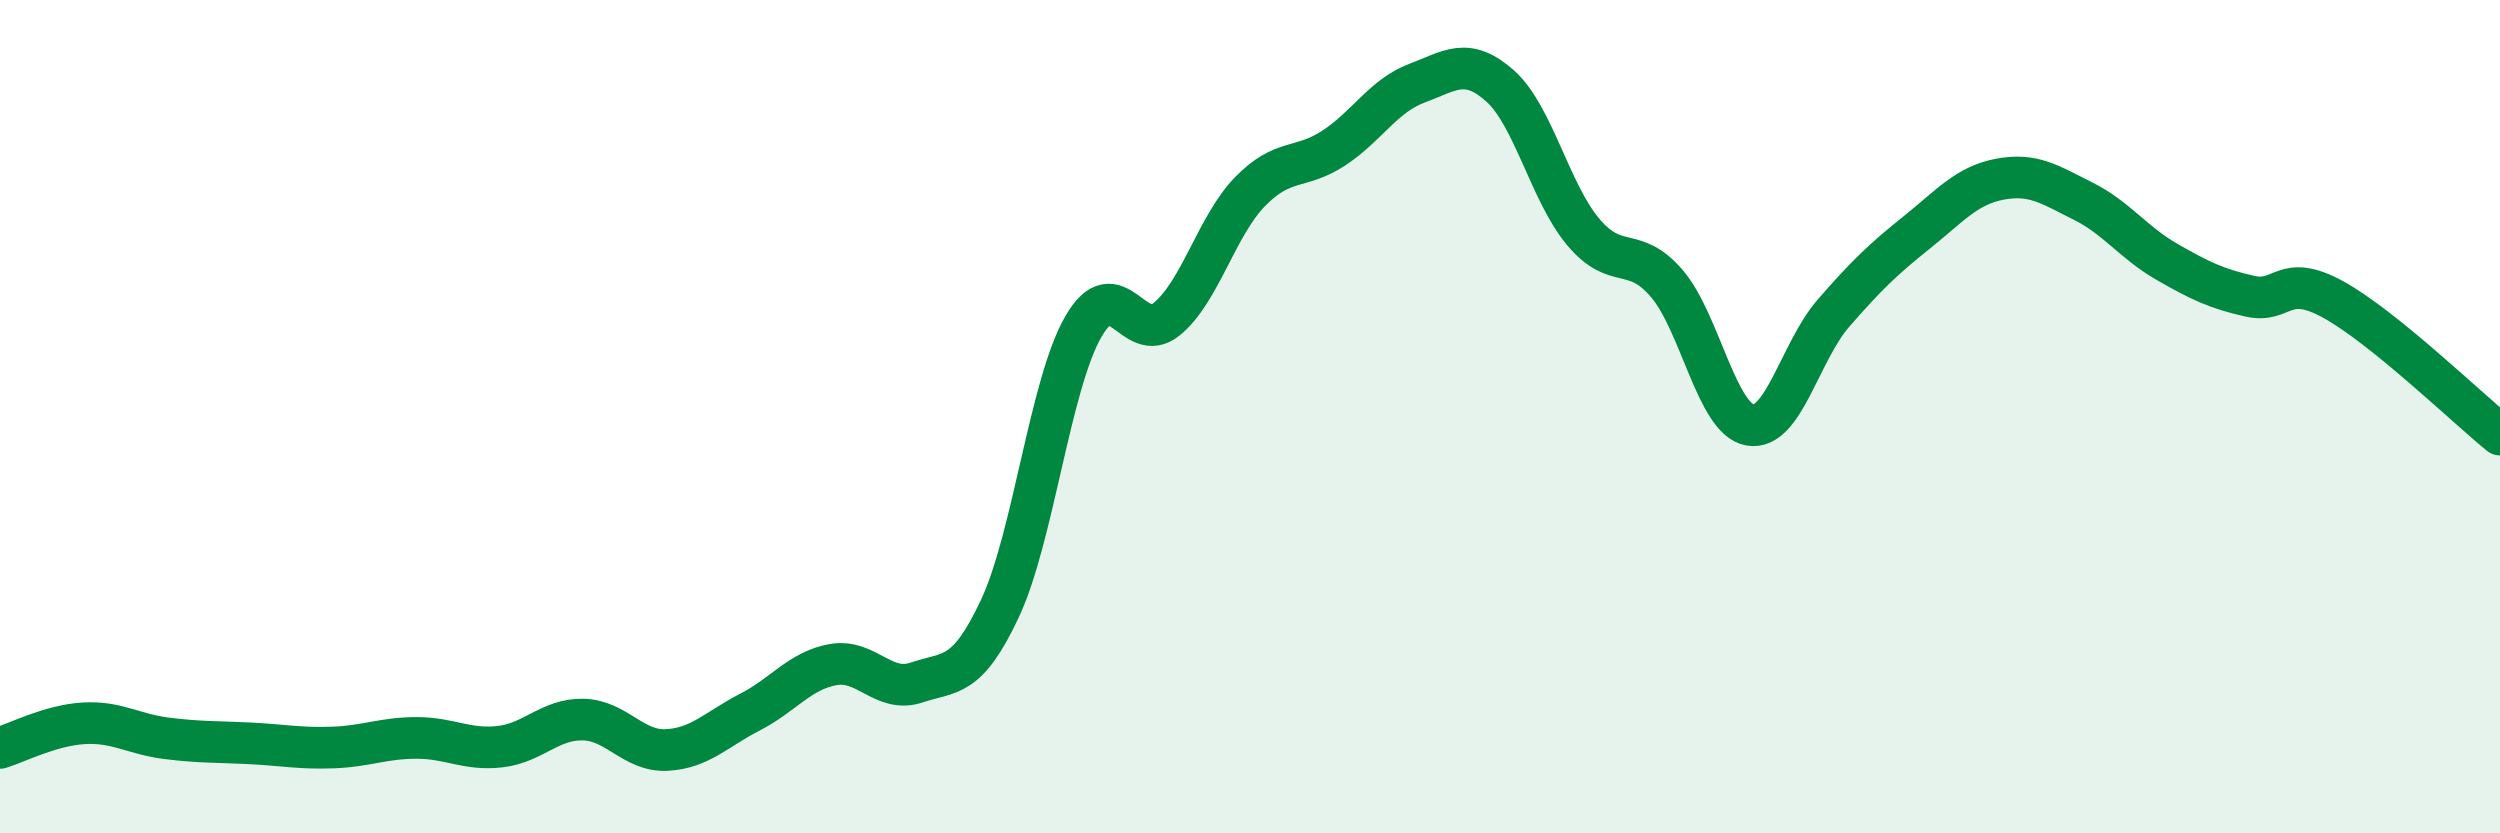 
    <svg width="60" height="20" viewBox="0 0 60 20" xmlns="http://www.w3.org/2000/svg">
      <path
        d="M 0,17.95 C 0.4,17.83 1.2,17.41 2,17.36 C 2.8,17.31 3.2,17.62 4,17.72 C 4.8,17.82 5.2,17.8 6,17.84 C 6.8,17.88 7.2,17.97 8,17.94 C 8.8,17.91 9.2,17.71 10,17.71 C 10.8,17.71 11.2,18.01 12,17.92 C 12.8,17.83 13.2,17.25 14,17.27 C 14.8,17.29 15.2,18.04 16,18 C 16.8,17.96 17.2,17.5 18,17.09 C 18.8,16.68 19.2,16.09 20,15.95 C 20.8,15.81 21.2,16.65 22,16.38 C 22.8,16.11 23.2,16.31 24,14.6 C 24.8,12.89 25.2,9.23 26,7.84 C 26.8,6.45 27.2,8.31 28,7.66 C 28.8,7.01 29.2,5.42 30,4.6 C 30.8,3.78 31.2,4.08 32,3.56 C 32.8,3.04 33.2,2.3 34,2 C 34.8,1.7 35.2,1.35 36,2.06 C 36.8,2.77 37.2,4.62 38,5.57 C 38.8,6.52 39.2,5.87 40,6.8 C 40.8,7.73 41.2,10.06 42,10.2 C 42.8,10.34 43.2,8.44 44,7.52 C 44.8,6.6 45.2,6.22 46,5.58 C 46.8,4.94 47.2,4.45 48,4.3 C 48.8,4.15 49.2,4.43 50,4.83 C 50.8,5.23 51.2,5.82 52,6.28 C 52.8,6.74 53.2,6.93 54,7.11 C 54.8,7.29 54.8,6.53 56,7.19 C 57.2,7.85 59.2,9.78 60,10.43L60 20L0 20Z"
        fill="#008740"
        opacity="0.1"
        stroke-linecap="round"
        stroke-linejoin="round"
      />
      <path
        d="M 0,17.95 C 0.4,17.83 1.2,17.41 2,17.36 C 2.8,17.31 3.2,17.62 4,17.72 C 4.8,17.82 5.2,17.8 6,17.84 C 6.8,17.88 7.2,17.97 8,17.94 C 8.8,17.91 9.2,17.71 10,17.71 C 10.8,17.71 11.2,18.01 12,17.92 C 12.8,17.83 13.2,17.25 14,17.27 C 14.8,17.29 15.2,18.04 16,18 C 16.8,17.96 17.2,17.5 18,17.09 C 18.8,16.68 19.2,16.09 20,15.95 C 20.8,15.81 21.2,16.65 22,16.38 C 22.8,16.11 23.2,16.31 24,14.6 C 24.8,12.89 25.2,9.23 26,7.84 C 26.8,6.45 27.2,8.31 28,7.66 C 28.8,7.01 29.2,5.42 30,4.6 C 30.8,3.78 31.2,4.08 32,3.56 C 32.8,3.04 33.2,2.3 34,2 C 34.8,1.7 35.2,1.35 36,2.06 C 36.8,2.77 37.2,4.62 38,5.57 C 38.8,6.52 39.2,5.87 40,6.8 C 40.8,7.73 41.2,10.06 42,10.2 C 42.8,10.34 43.2,8.44 44,7.52 C 44.8,6.6 45.2,6.22 46,5.58 C 46.8,4.94 47.2,4.45 48,4.3 C 48.8,4.15 49.2,4.43 50,4.83 C 50.8,5.23 51.2,5.82 52,6.28 C 52.8,6.74 53.2,6.93 54,7.11 C 54.8,7.29 54.8,6.53 56,7.19 C 57.2,7.85 59.2,9.78 60,10.43"
        stroke="#008740"
        stroke-width="1"
        fill="none"
        stroke-linecap="round"
        stroke-linejoin="round"
      />
    </svg>
  